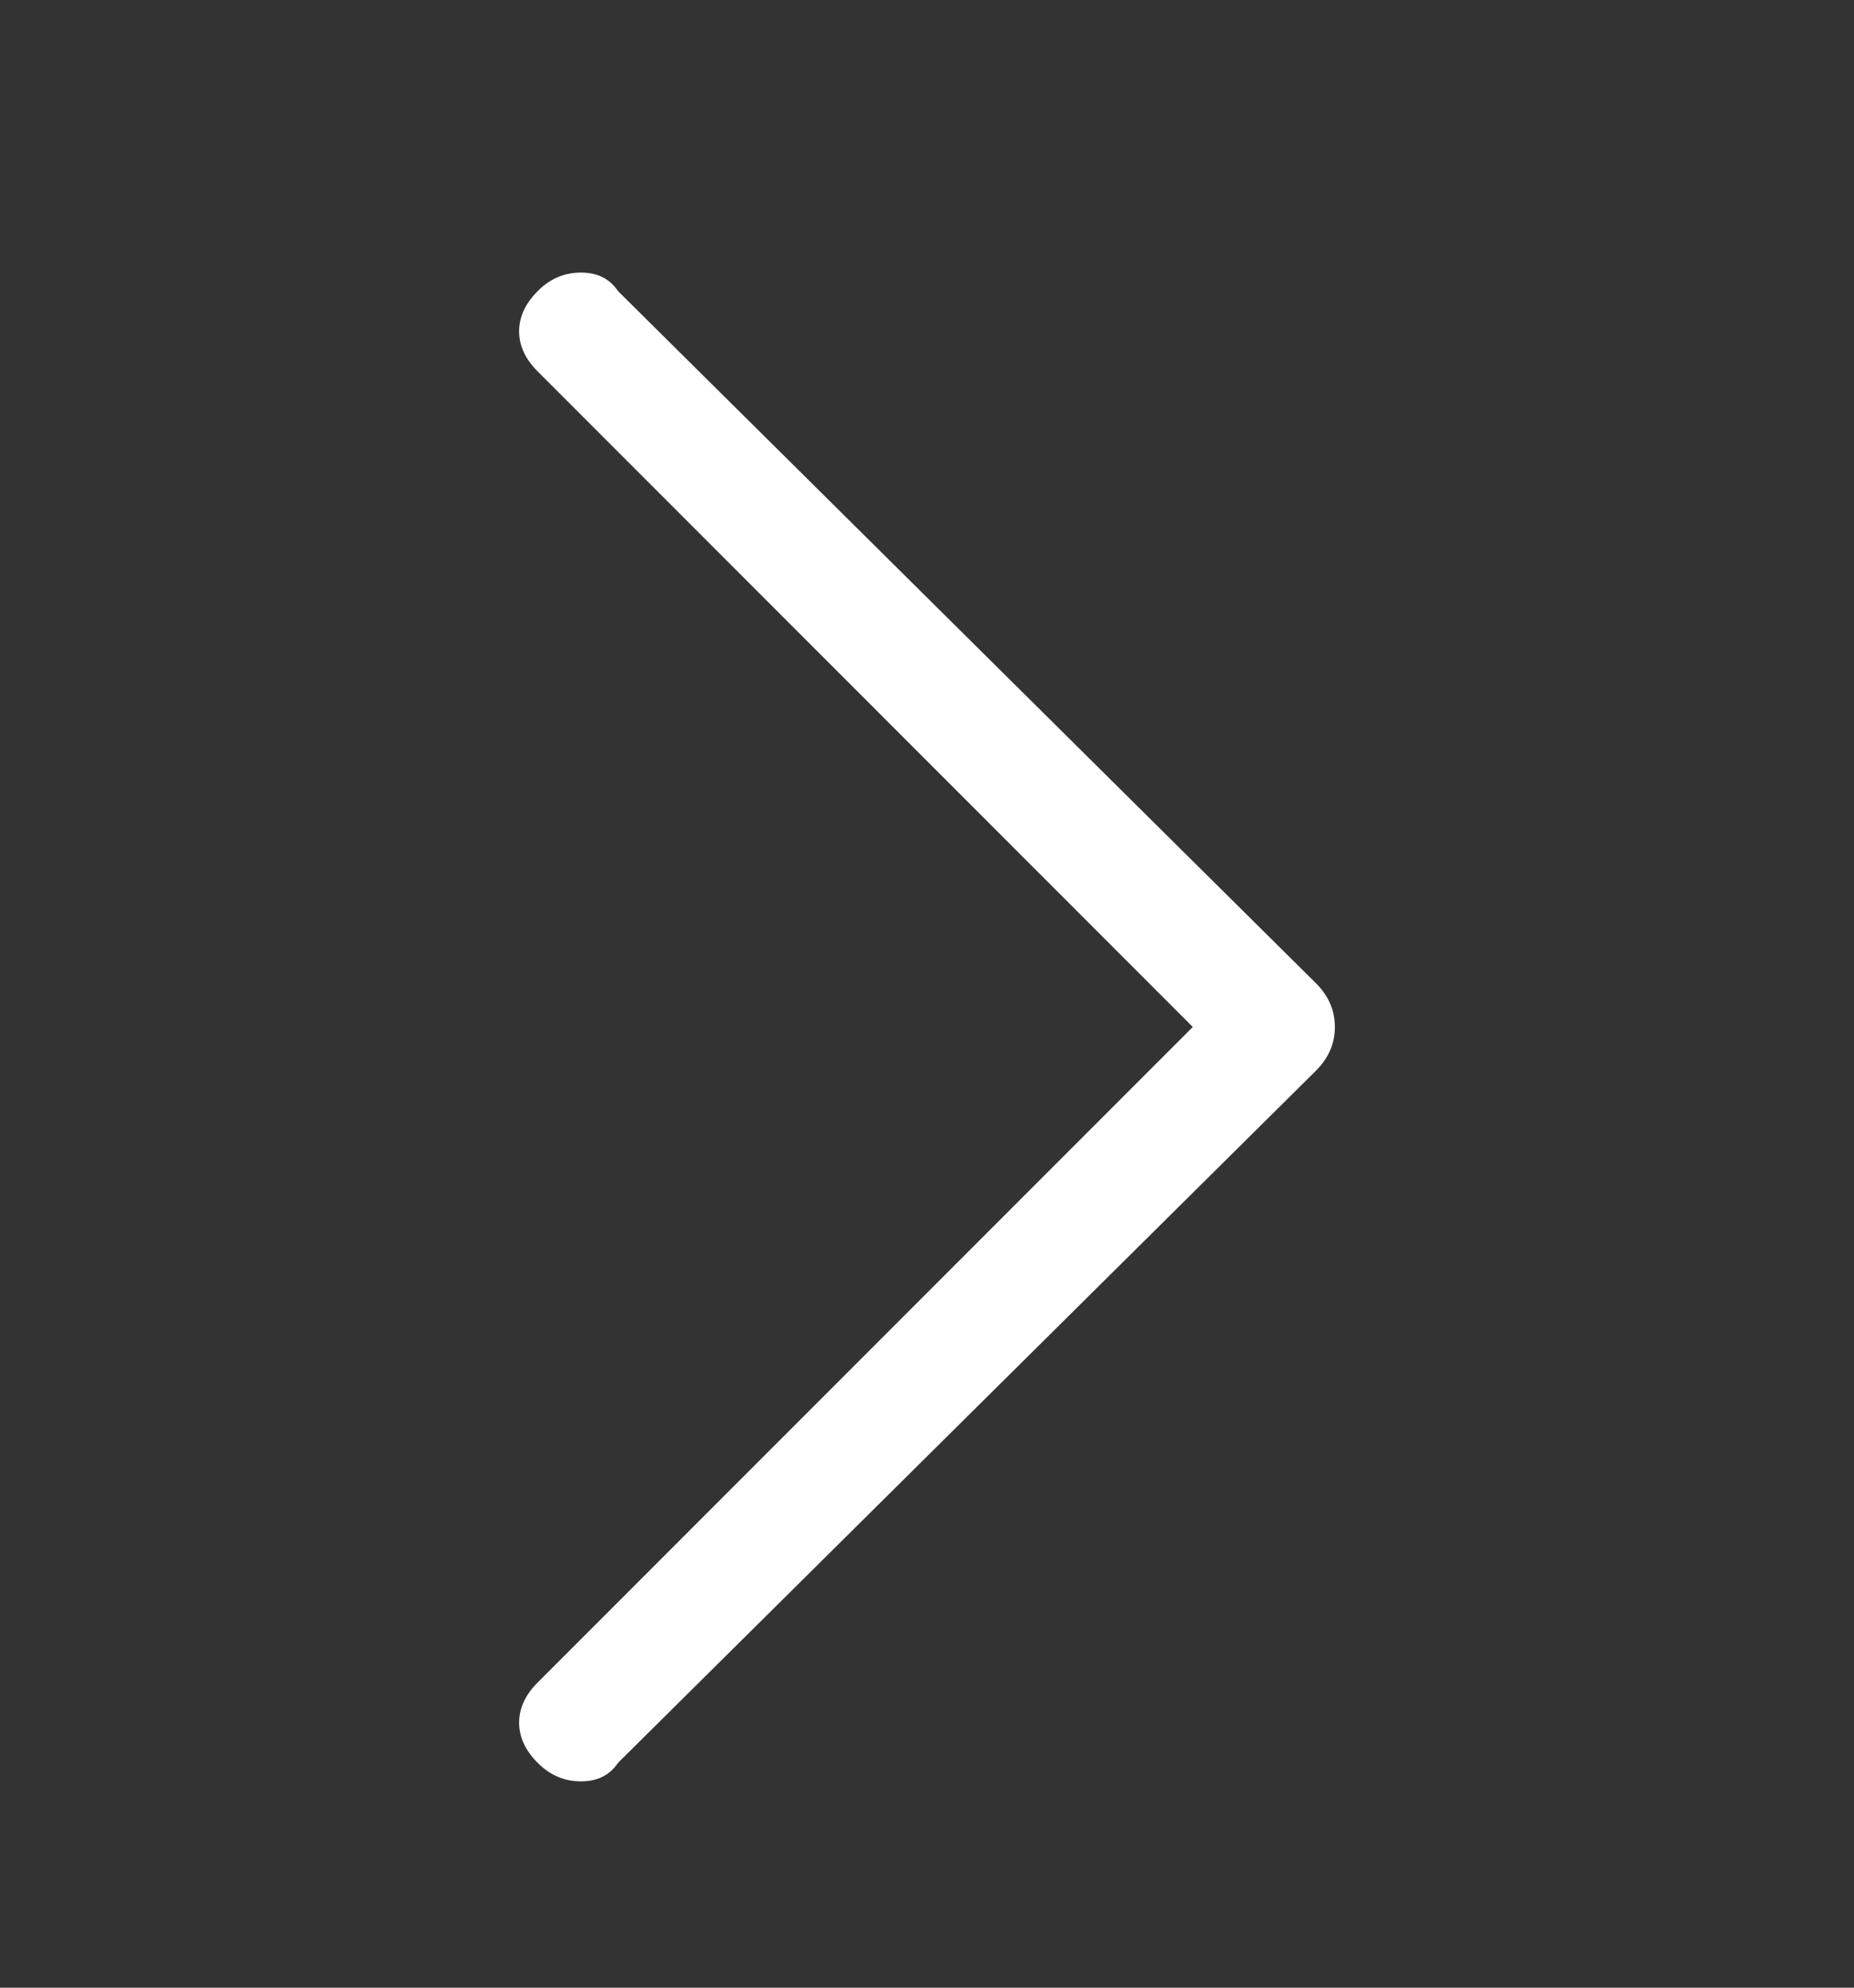 <svg width="14" height="15" viewBox="0 0 14 15" fill="none" xmlns="http://www.w3.org/2000/svg">
<rect x="0" y="0" width="14" height="15" fill="#333333" stroke="none"/>
<path d="M4.06 2.197C4.153 2.103 4.262 2.057 4.387 2.057C4.511 2.057 4.604 2.103 4.667 2.197L9.94 7.423C10.033 7.517 10.08 7.626 10.08 7.75C10.08 7.874 10.033 7.983 9.94 8.077L4.667 13.303C4.604 13.397 4.511 13.443 4.387 13.443C4.262 13.443 4.153 13.397 4.06 13.303C3.967 13.21 3.92 13.109 3.92 13C3.92 12.891 3.967 12.79 4.06 12.697L9.007 7.75L4.06 2.803C3.967 2.71 3.92 2.609 3.92 2.5C3.92 2.391 3.967 2.29 4.06 2.197Z" fill="white"/>
</svg>
